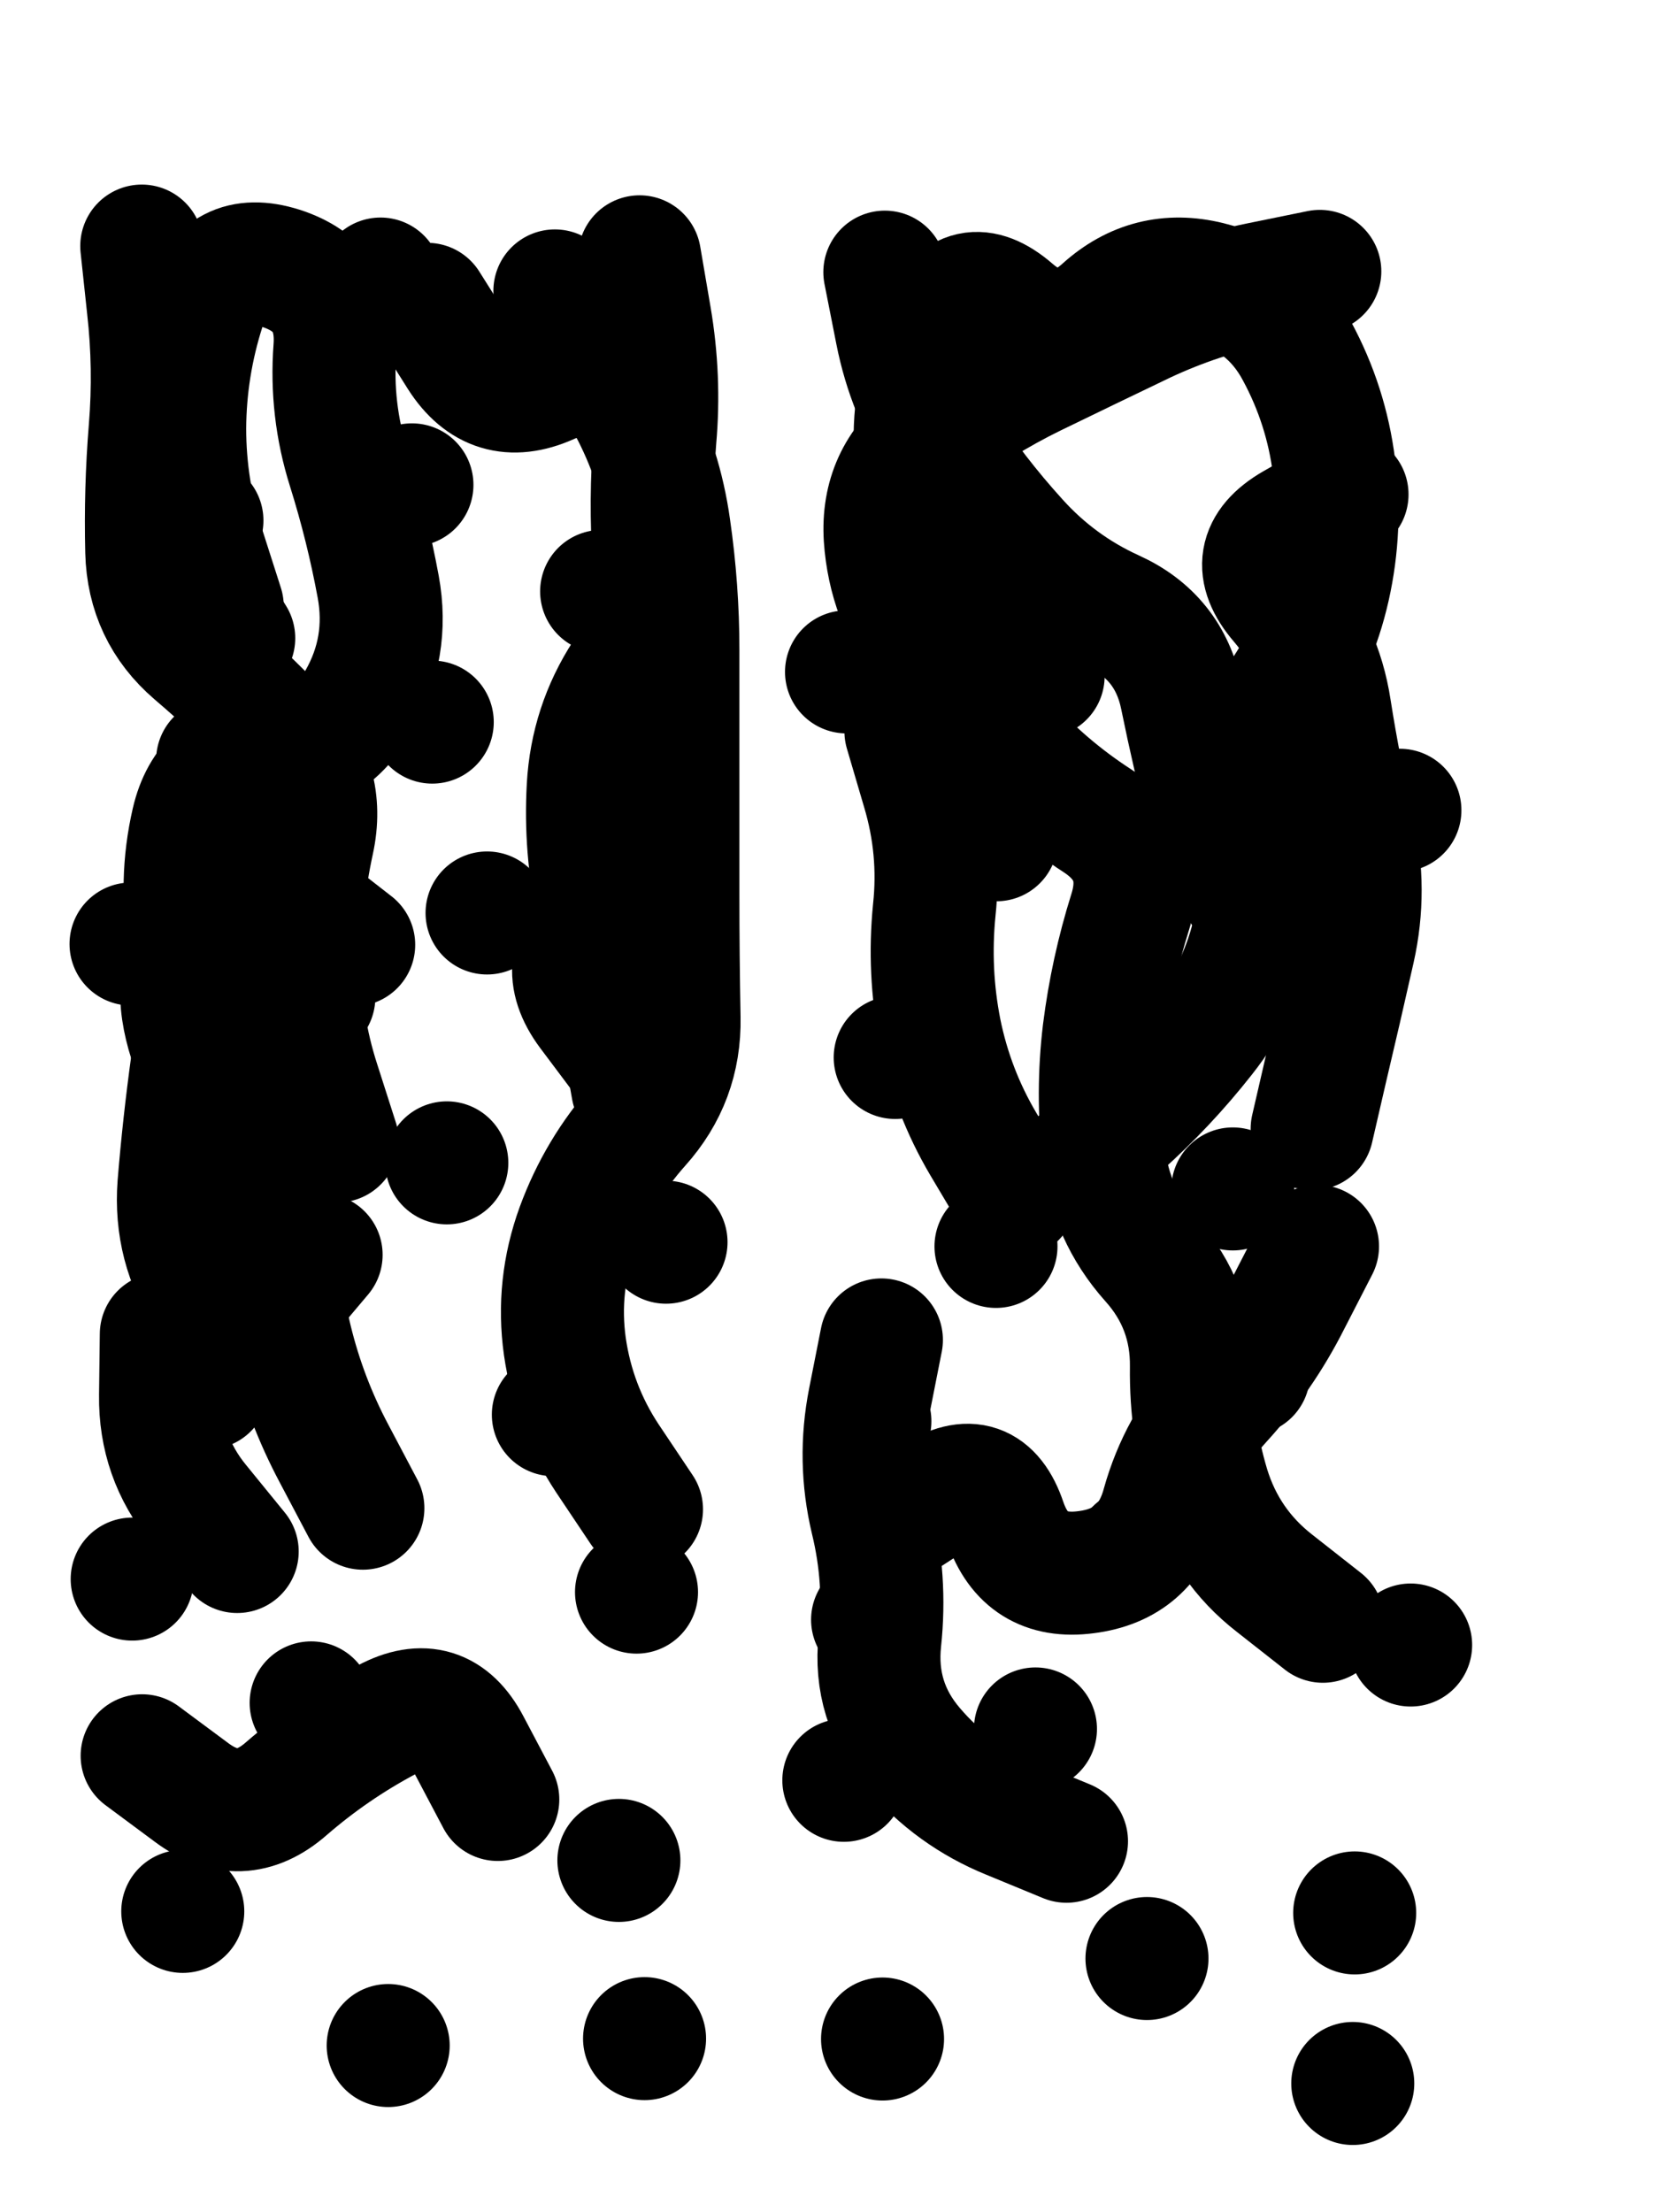 <svg xmlns="http://www.w3.org/2000/svg" viewBox="0 0 4329 5772"><title>Infinite Scribble #2534</title><defs><filter id="piece_2534_3_4_filter" x="-100" y="-100" width="4529" height="5972" filterUnits="userSpaceOnUse"><feGaussianBlur in="SourceGraphic" result="lineShape_1" stdDeviation="16050e-3"/><feColorMatrix in="lineShape_1" result="lineShape" type="matrix" values="1 0 0 0 0  0 1 0 0 0  0 0 1 0 0  0 0 0 19260e-3 -9630e-3"/><feGaussianBlur in="lineShape" result="shrank_blurred" stdDeviation="18025e-3"/><feColorMatrix in="shrank_blurred" result="shrank" type="matrix" values="1 0 0 0 0 0 1 0 0 0 0 0 1 0 0 0 0 0 19445e-3 -14445e-3"/><feColorMatrix in="lineShape" result="border_filled" type="matrix" values="0.6 0 0 0 -0.4  0 0.6 0 0 -0.4  0 0 0.6 0 -0.4  0 0 0 1 0"/><feComposite in="border_filled" in2="shrank" result="border" operator="out"/><feOffset in="lineShape" result="shapes_linestyle_bottom3" dx="-77040e-3" dy="77040e-3"/><feOffset in="lineShape" result="shapes_linestyle_bottom2" dx="-51360e-3" dy="51360e-3"/><feOffset in="lineShape" result="shapes_linestyle_bottom1" dx="-25680e-3" dy="25680e-3"/><feMerge result="shapes_linestyle_bottom"><feMergeNode in="shapes_linestyle_bottom3"/><feMergeNode in="shapes_linestyle_bottom2"/><feMergeNode in="shapes_linestyle_bottom1"/></feMerge><feGaussianBlur in="shapes_linestyle_bottom" result="shapes_linestyle_bottomcontent_blurred" stdDeviation="18025e-3"/><feColorMatrix in="shapes_linestyle_bottomcontent_blurred" result="shapes_linestyle_bottomcontent" type="matrix" values="1 0 0 0 0 0 1 0 0 0 0 0 1 0 0 0 0 0 19445e-3 -14445e-3"/><feColorMatrix in="shapes_linestyle_bottomcontent" result="shapes_linestyle_bottomdark" type="matrix" values="0.6 0 0 0 -0.1  0 0.6 0 0 -0.1  0 0 0.6 0 -0.1  0 0 0 1 0"/><feColorMatrix in="shapes_linestyle_bottom" result="shapes_linestyle_bottomborderblack" type="matrix" values="0.6 0 0 0 -0.4  0 0.6 0 0 -0.4  0 0 0.6 0 -0.4  0 0 0 1 0"/><feGaussianBlur in="lineShape" result="shapes_linestyle_frontshrank_blurred" stdDeviation="18025e-3"/><feColorMatrix in="shapes_linestyle_frontshrank_blurred" result="shapes_linestyle_frontshrank" type="matrix" values="1 0 0 0 0 0 1 0 0 0 0 0 1 0 0 0 0 0 19445e-3 -14445e-3"/><feMerge result="shapes_linestyle"><feMergeNode in="shapes_linestyle_bottomborderblack"/><feMergeNode in="shapes_linestyle_bottomdark"/><feMergeNode in="shapes_linestyle_frontshrank"/></feMerge><feComposite in="shapes_linestyle" in2="shrank" result="shapes_linestyle_cropped" operator="over"/><feComposite in="border" in2="shapes_linestyle_cropped" result="shapes" operator="over"/></filter><filter id="piece_2534_3_4_shadow" x="-100" y="-100" width="4529" height="5972" filterUnits="userSpaceOnUse"><feColorMatrix in="SourceGraphic" result="result_blackened" type="matrix" values="0 0 0 0 0  0 0 0 0 0  0 0 0 0 0  0 0 0 0.8 0"/><feGaussianBlur in="result_blackened" result="result_blurred" stdDeviation="96300e-3"/><feComposite in="SourceGraphic" in2="result_blurred" result="result" operator="over"/></filter><filter id="piece_2534_3_4_overall" x="-100" y="-100" width="4529" height="5972" filterUnits="userSpaceOnUse"><feTurbulence result="background_texture_bumps" type="fractalNoise" baseFrequency="38e-3" numOctaves="3"/><feDiffuseLighting in="background_texture_bumps" result="background_texture" surfaceScale="1" diffuseConstant="2" lighting-color="#555"><feDistantLight azimuth="225" elevation="20"/></feDiffuseLighting><feMorphology in="SourceGraphic" result="background_glow_1_thicken" operator="dilate" radius="52000e-3"/><feColorMatrix in="background_glow_1_thicken" result="background_glow_1_thicken_colored" type="matrix" values="1 0 0 0 -0.2  0 1 0 0 -0.2  0 0 1 0 -0.2  0 0 0 0.8 0"/><feGaussianBlur in="background_glow_1_thicken_colored" result="background_glow_1" stdDeviation="520000e-3"/><feMorphology in="SourceGraphic" result="background_glow_2_thicken" operator="dilate" radius="39000e-3"/><feColorMatrix in="background_glow_2_thicken" result="background_glow_2_thicken_colored" type="matrix" values="0 0 0 0 0  0 0 0 0 0  0 0 0 0 0  0 0 0 1 0"/><feGaussianBlur in="background_glow_2_thicken_colored" result="background_glow_2" stdDeviation="52000e-3"/><feComposite in="background_glow_1" in2="background_glow_2" result="background_glow" operator="out"/><feBlend in="background_glow" in2="background_texture" result="background_merged" mode="lighten"/><feColorMatrix in="background_merged" result="background" type="matrix" values="0.2 0 0 0 0  0 0.2 0 0 0  0 0 0.2 0 0  0 0 0 1 0"/></filter><clipPath id="piece_2534_3_4_clip"><rect x="0" y="0" width="4329" height="5772"/></clipPath><g id="layer_4" filter="url(#piece_2534_3_4_filter)" stroke-width="321" stroke-linecap="round" fill="none"><path d="M 1320 2880 L 1320 2880 M 1282 1730 L 1282 1730 M 1913 1822 L 1913 1822 M 1602 605 L 1602 605 M 966 4289 L 966 4289 M 605 625 L 605 625 M 681 1204 L 681 1204 M 973 2448 L 973 2448 M 1598 3537 L 1598 3537 M 1857 2563 L 1857 2563 M 1815 4000 L 1815 4000 M 496 2309 L 496 2309 M 695 3467 L 695 3467 M 1769 4700 L 1769 4700 M 1167 5183 L 1167 5183 M 1724 1389 L 1724 1389 M 1229 1111 L 1229 1111 M 722 1829 L 722 1829 M 1836 5165 L 1836 5165 M 1892 3087 L 1892 3087 M 1147 574 L 1147 574 M 631 4833 L 631 4833 M 1425 2228 L 1425 2228 M 499 3966 L 499 3966" stroke="hsl(129,100%,51%)"/><path d="M 3119 3890 L 3119 3890 M 3689 4837 L 3689 4837 M 3371 2948 L 3371 2948 M 3147 4956 L 3147 4956 M 3684 5282 L 3684 5282 M 3361 1926 L 3361 1926 M 3590 1472 L 3590 1472 M 2490 2605 L 2490 2605 M 2431 4072 L 2431 4072 M 2754 2037 L 2754 2037 M 3526 2443 L 3526 2443 M 2363 1599 L 2363 1599 M 3442 610 L 3442 610 M 2604 764 L 2604 764 M 2356 4491 L 2356 4491 M 2753 3098 L 2753 3098 M 2424 3554 L 2424 3554 M 2856 4357 L 2856 4357 M 3835 4138 L 3835 4138 M 2780 1459 L 2780 1459 M 3807 1960 L 3807 1960 M 3412 3430 L 3412 3430 M 3053 2502 L 3053 2502 M 2457 5166 L 2457 5166" stroke="hsl(38,100%,51%)"/></g><g id="layer_3" filter="url(#piece_2534_3_4_filter)" stroke-width="321" stroke-linecap="round" fill="none"><path d="M 1034 2823 Q 1034 2823 985 2670 Q 936 2518 936 2358 Q 936 2198 970 2041 Q 1004 1885 894 1769 Q 784 1653 662 1549 Q 541 1445 537 1285 Q 533 1125 546 965 Q 559 806 541 647 L 524 488 M 1828 3784 Q 1828 3784 1739 3651 Q 1651 3518 1628 3359 Q 1606 3201 1661 3050 Q 1716 2900 1822 2781 Q 1929 2662 1926 2502 Q 1923 2342 1923 2182 Q 1923 2022 1923 1862 Q 1923 1702 1923 1542 Q 1923 1382 1900 1223 Q 1878 1065 1805 922 Q 1732 780 1586 845 Q 1440 910 1354 775 L 1269 640 M 773 3894 Q 773 3894 672 3770 Q 571 3647 573 3487 L 575 3327 M 1453 4541 Q 1453 4541 1378 4399 Q 1304 4258 1163 4333 Q 1022 4408 901 4513 Q 781 4618 653 4522 L 525 4427" stroke="hsl(84,100%,59%)"/><path d="M 3606 4076 Q 3606 4076 3480 3977 Q 3354 3879 3307 3726 Q 3261 3573 3263 3413 Q 3265 3253 3158 3134 Q 3052 3015 3034 2856 Q 3016 2697 3035 2538 Q 3055 2379 3103 2226 Q 3151 2074 3017 1987 Q 2883 1900 2776 1781 Q 2669 1663 2572 1536 Q 2475 1409 2464 1249 Q 2454 1089 2581 992 Q 2708 895 2851 825 Q 2995 755 3139 686 Q 3284 618 3441 586 L 3598 554 M 2937 4650 Q 2937 4650 2789 4589 Q 2641 4529 2537 4407 Q 2433 4286 2450 4126 Q 2467 3967 2429 3811 Q 2392 3656 2423 3499 L 2454 3342 M 3669 1136 Q 3669 1136 3530 1215 Q 3392 1295 3496 1416 Q 3600 1538 3624 1696 Q 3649 1855 3685 2011 Q 3721 2167 3686 2323 Q 3651 2479 3614 2635 L 3578 2791" stroke="hsl(22,100%,56%)"/></g><g id="layer_2" filter="url(#piece_2534_3_4_filter)" stroke-width="321" stroke-linecap="round" fill="none"><path d="M 1805 2686 Q 1805 2686 1777 2528 Q 1749 2371 1714 2215 Q 1680 2059 1689 1899 Q 1698 1739 1785 1605 Q 1872 1471 1861 1311 Q 1850 1151 1863 991 Q 1877 832 1850 674 L 1823 516 M 764 1511 Q 764 1511 679 1375 Q 595 1240 582 1080 Q 569 921 569 761 L 569 601 M 1101 3781 Q 1101 3781 1026 3639 Q 951 3498 913 3342 Q 875 3187 891 3027 Q 908 2868 787 2764 Q 666 2660 635 2503 Q 604 2346 714 2230 Q 825 2115 951 2213 L 1077 2311" stroke="hsl(54,100%,63%)"/><path d="M 3571 2362 Q 3571 2362 3460 2246 Q 3350 2131 3309 1976 Q 3269 1821 3237 1664 Q 3205 1507 3059 1441 Q 2914 1375 2807 1256 Q 2700 1138 2612 1004 Q 2525 870 2494 713 L 2463 556 M 2802 2969 Q 2802 2969 2720 2831 Q 2639 2694 2607 2537 Q 2576 2380 2592 2220 Q 2609 2061 2563 1907 L 2518 1754 M 3592 3098 Q 3592 3098 3519 3240 Q 3447 3383 3339 3501 Q 3232 3619 3189 3773 Q 3147 3928 2988 3948 Q 2829 3969 2777 3817 Q 2726 3666 2592 3753 L 2458 3840" stroke="hsl(6,100%,59%)"/></g><g id="layer_1" filter="url(#piece_2534_3_4_filter)" stroke-width="321" stroke-linecap="round" fill="none"><path d="M 734 1428 Q 734 1428 685 1275 Q 636 1123 636 963 Q 637 803 686 650 Q 735 498 887 546 Q 1040 595 1028 755 Q 1016 915 1064 1067 Q 1112 1220 1141 1377 Q 1170 1535 1091 1674 Q 1013 1814 853 1824 Q 693 1835 657 1991 Q 621 2147 650 2304 Q 679 2462 656 2620 Q 634 2779 621 2938 Q 609 3098 697 3231 Q 786 3364 889 3242 L 992 3120 M 1788 2612 Q 1788 2612 1692 2484 Q 1597 2356 1721 2256 L 1846 2156" stroke="hsl(37,100%,70%)"/><path d="M 2876 1610 Q 2876 1610 2730 1544 Q 2584 1479 2564 1320 Q 2545 1161 2542 1001 Q 2540 841 2607 696 Q 2674 551 2795 655 Q 2916 760 3034 653 Q 3153 546 3308 584 Q 3464 622 3539 763 Q 3615 904 3635 1063 Q 3656 1222 3621 1378 Q 3586 1534 3495 1665 Q 3405 1797 3434 1954 Q 3463 2112 3428 2268 Q 3394 2425 3295 2550 Q 3196 2676 3077 2782 L 2958 2889" stroke="hsl(327,100%,64%)"/></g></defs><g filter="url(#piece_2534_3_4_overall)" clip-path="url(#piece_2534_3_4_clip)"><use href="#layer_4"/><use href="#layer_3"/><use href="#layer_2"/><use href="#layer_1"/></g><g clip-path="url(#piece_2534_3_4_clip)"><use href="#layer_4" filter="url(#piece_2534_3_4_shadow)"/><use href="#layer_3" filter="url(#piece_2534_3_4_shadow)"/><use href="#layer_2" filter="url(#piece_2534_3_4_shadow)"/><use href="#layer_1" filter="url(#piece_2534_3_4_shadow)"/></g></svg>
